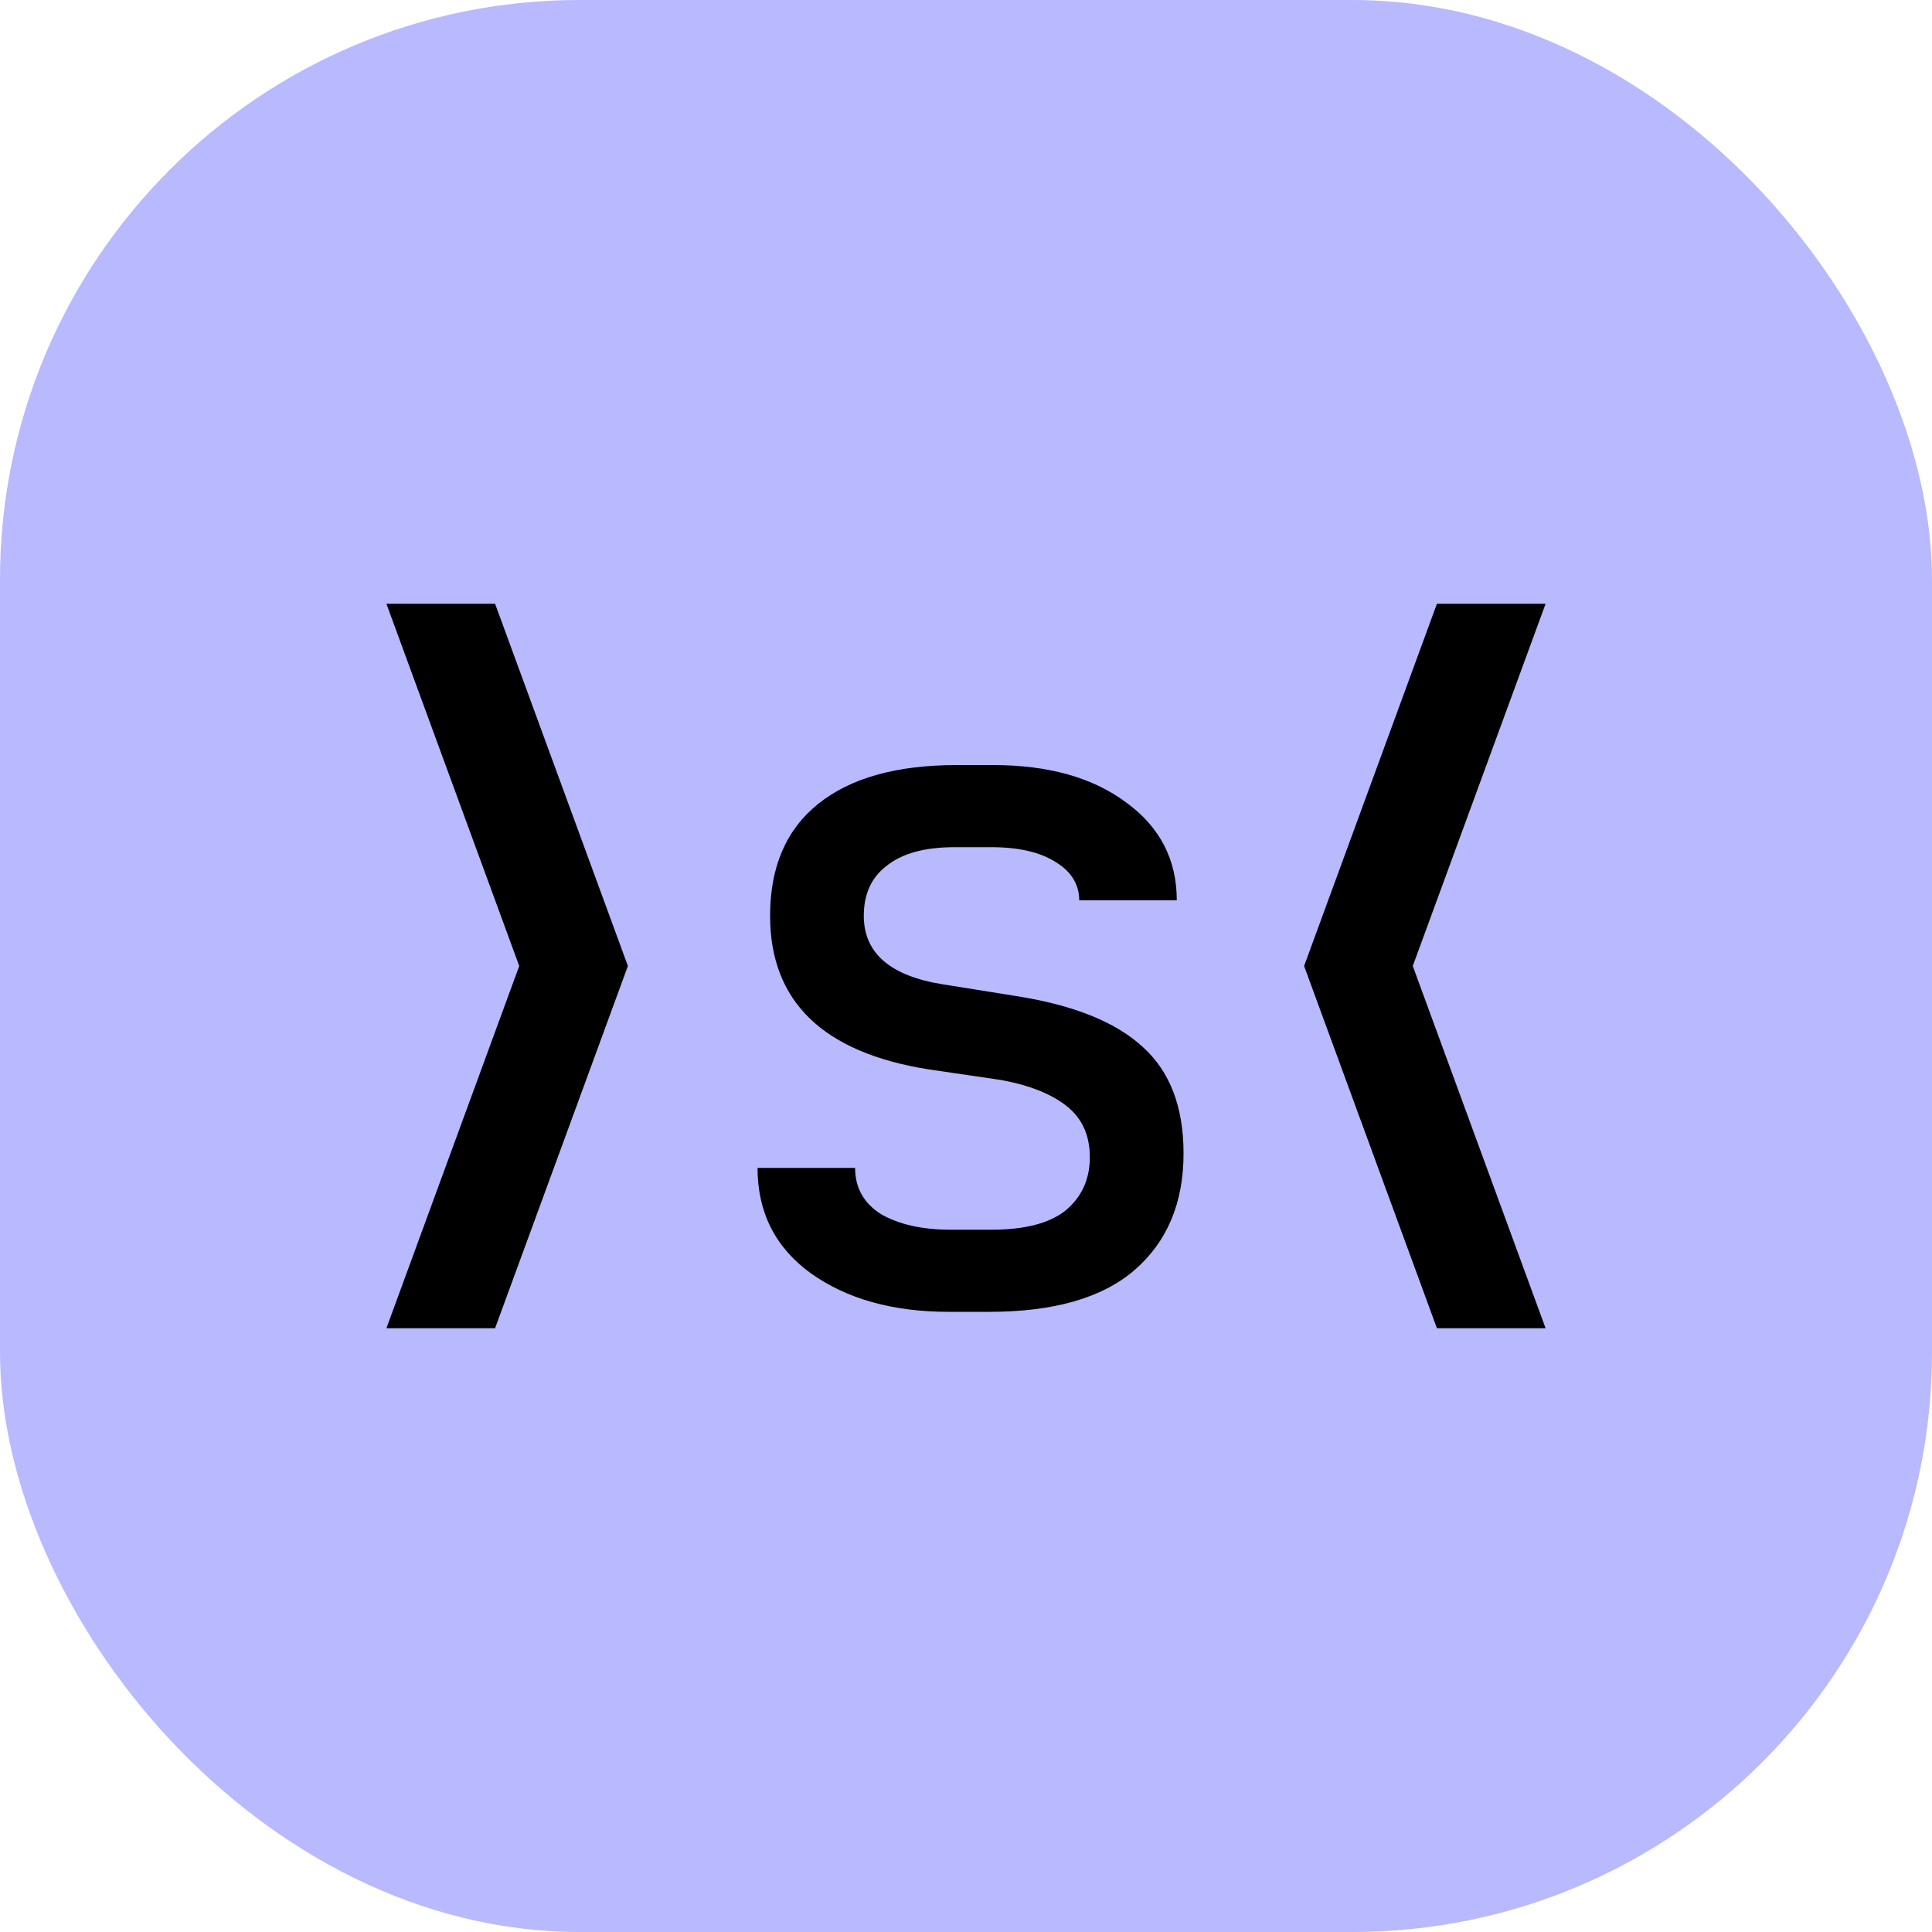 <svg width="40" height="40" viewBox="0 0 40 40" fill="none" xmlns="http://www.w3.org/2000/svg">
<rect width="40" height="40" rx="12" fill="#B9B9FF"/>
<path d="M8 12.5H10.25L13 20L10.25 27.5H8L10.75 20L8 12.5Z" fill="black"/>
<path d="M19.644 27.16C18.484 27.16 17.531 26.893 16.784 26.36C16.051 25.827 15.684 25.1 15.684 24.18H17.704C17.704 24.593 17.884 24.913 18.244 25.14C18.617 25.353 19.097 25.46 19.684 25.46H20.524C21.217 25.46 21.731 25.327 22.064 25.06C22.397 24.78 22.564 24.413 22.564 23.96C22.564 23.507 22.404 23.153 22.084 22.9C21.764 22.647 21.311 22.467 20.724 22.36L19.224 22.14C17.037 21.793 15.944 20.733 15.944 18.96C15.944 17.947 16.277 17.173 16.944 16.64C17.611 16.107 18.564 15.84 19.804 15.84H20.564C21.711 15.84 22.631 16.1 23.324 16.62C24.017 17.127 24.364 17.8 24.364 18.64H22.344C22.344 18.307 22.177 18.04 21.844 17.84C21.524 17.64 21.084 17.54 20.524 17.54H19.764C19.151 17.54 18.684 17.667 18.364 17.92C18.044 18.16 17.884 18.507 17.884 18.96C17.884 19.733 18.431 20.207 19.524 20.38L21.024 20.62C22.224 20.807 23.104 21.16 23.664 21.68C24.224 22.187 24.504 22.92 24.504 23.88C24.504 24.907 24.164 25.713 23.484 26.3C22.817 26.873 21.817 27.16 20.484 27.16H19.644Z" fill="black"/>
<path d="M32 12.5H29.75L27 20L29.75 27.5H32L29.25 20L32 12.5Z" fill="black"/>
</svg>
